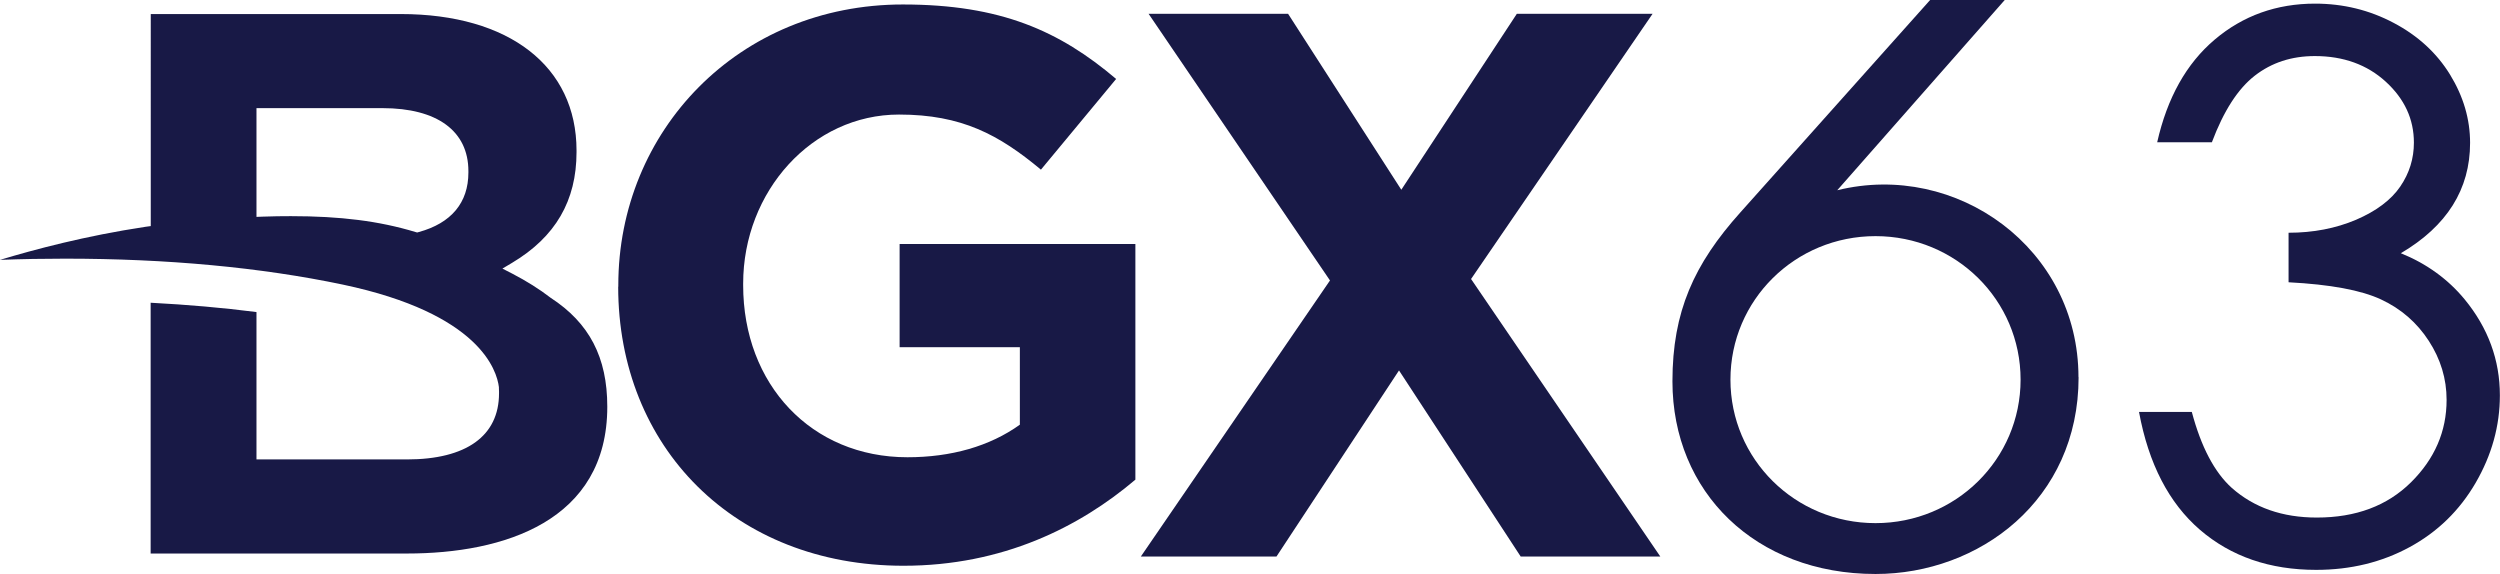 <?xml version="1.0" encoding="UTF-8"?> <svg xmlns="http://www.w3.org/2000/svg" id="Layer_2" viewBox="0 0 206.45 47.4"><defs><style>.cls-1{fill:#181946;}</style></defs><g id="Layer_2-2"><path class="cls-1" d="m171.64,31.15c0-10.63-10.06-17.87-19.92-15.44l13.83-15.71h-6.16l-15.67,17.54c-3.83,4.27-5.61,8.19-5.61,13.95,0,9.14,6.85,15.91,16.77,15.91,8.56,0,16.77-6.09,16.77-16.25m-4.79.2c0,6.57-5.34,11.85-11.98,11.85s-11.98-5.28-11.98-11.85,5.34-11.85,11.98-11.85,11.98,5.28,11.98,11.85"></path><path class="cls-1" d="m38.68,14.13c0-3.31-2.58-5.2-7.09-5.2h-10.41v8.98l.53-.02c.81-.03,1.58-.04,2.31-.04,4.1,0,7.28.4,10.29,1.31l.14.04.14-.04c2.67-.73,4.09-2.42,4.09-4.91v-.13Zm11.47,19.46c0,9.45-8.55,12.12-16.54,12.12H12.44v-20.71c3.03.16,5.95.41,8.74.77v12.17s12.42,0,12.42,0c4.91,0,7.61-1.94,7.61-5.46v-.13c0-.1,0-.2-.01-.3v-.08c-.17-1.38-1.57-6.08-12.9-8.47-6.77-1.42-14.49-2.14-22.94-2.14-1.76,0-3.55.03-5.36.1,2.83-.85,7.03-1.98,12.01-2.73l.44-.06V1.16h20.64c8.96,0,14.52,4.32,14.52,11.27v.13c0,4.02-1.74,7.01-5.33,9.15l-.79.47.82.42c1.19.62,2.24,1.28,3.16,1.99,3.2,2.08,4.68,4.92,4.68,8.99"></path><path class="cls-1" d="m51.06,23.68v-.13C51.06,10.81,60.98.37,74.56.37c8.07,0,12.93,2.18,17.61,6.15l-6.21,7.49c-3.46-2.88-6.53-4.55-11.72-4.55-7.17,0-12.87,6.34-12.87,13.96v.13c0,8.2,5.63,14.21,13.57,14.21,3.59,0,6.79-.9,9.28-2.69v-6.4h-9.93v-8.52h19.47v19.46c-4.61,3.91-10.95,7.11-19.15,7.11-13.96,0-23.56-9.8-23.56-23.05"></path><polygon class="cls-1" points="109.83 23.16 94.85 1.14 106.37 1.14 115.72 15.67 125.26 1.14 136.47 1.14 121.48 23.04 137.11 45.96 125.58 45.96 115.53 30.59 105.41 45.96 94.21 45.96 109.83 23.16"></polygon><path class="cls-1" d="m182.68,11.75h-4.54c.83-3.67,2.41-6.5,4.75-8.48,2.34-1.98,5.11-2.97,8.29-2.97,2.32,0,4.49.53,6.49,1.59,2.01,1.06,3.56,2.49,4.66,4.28,1.1,1.8,1.65,3.67,1.65,5.63,0,3.83-1.91,6.87-5.72,9.11,2.14.87,3.89,2.14,5.27,3.81,1.94,2.36,2.91,5.01,2.91,7.93,0,2.52-.67,4.93-2,7.22-1.33,2.29-3.15,4.06-5.45,5.31s-4.87,1.88-7.72,1.88c-3.83,0-7.03-1.1-9.6-3.31-2.56-2.21-4.24-5.45-5.03-9.73h4.36c.77,2.89,1.87,4.98,3.3,6.27,1.84,1.63,4.18,2.45,7.02,2.45,3.23,0,5.82-.97,7.78-2.91,1.96-1.94,2.94-4.21,2.94-6.81,0-1.74-.49-3.36-1.47-4.87-.98-1.51-2.29-2.65-3.94-3.42-1.65-.77-4.19-1.24-7.64-1.42v-4.09c2.04,0,3.89-.36,5.57-1.07,1.67-.72,2.89-1.63,3.65-2.74.76-1.11,1.13-2.32,1.13-3.63,0-1.94-.77-3.61-2.32-5.03-1.54-1.41-3.5-2.12-5.86-2.12-1.92,0-3.57.54-4.96,1.62-1.39,1.08-2.57,2.91-3.54,5.49Z"></path></g></svg> 